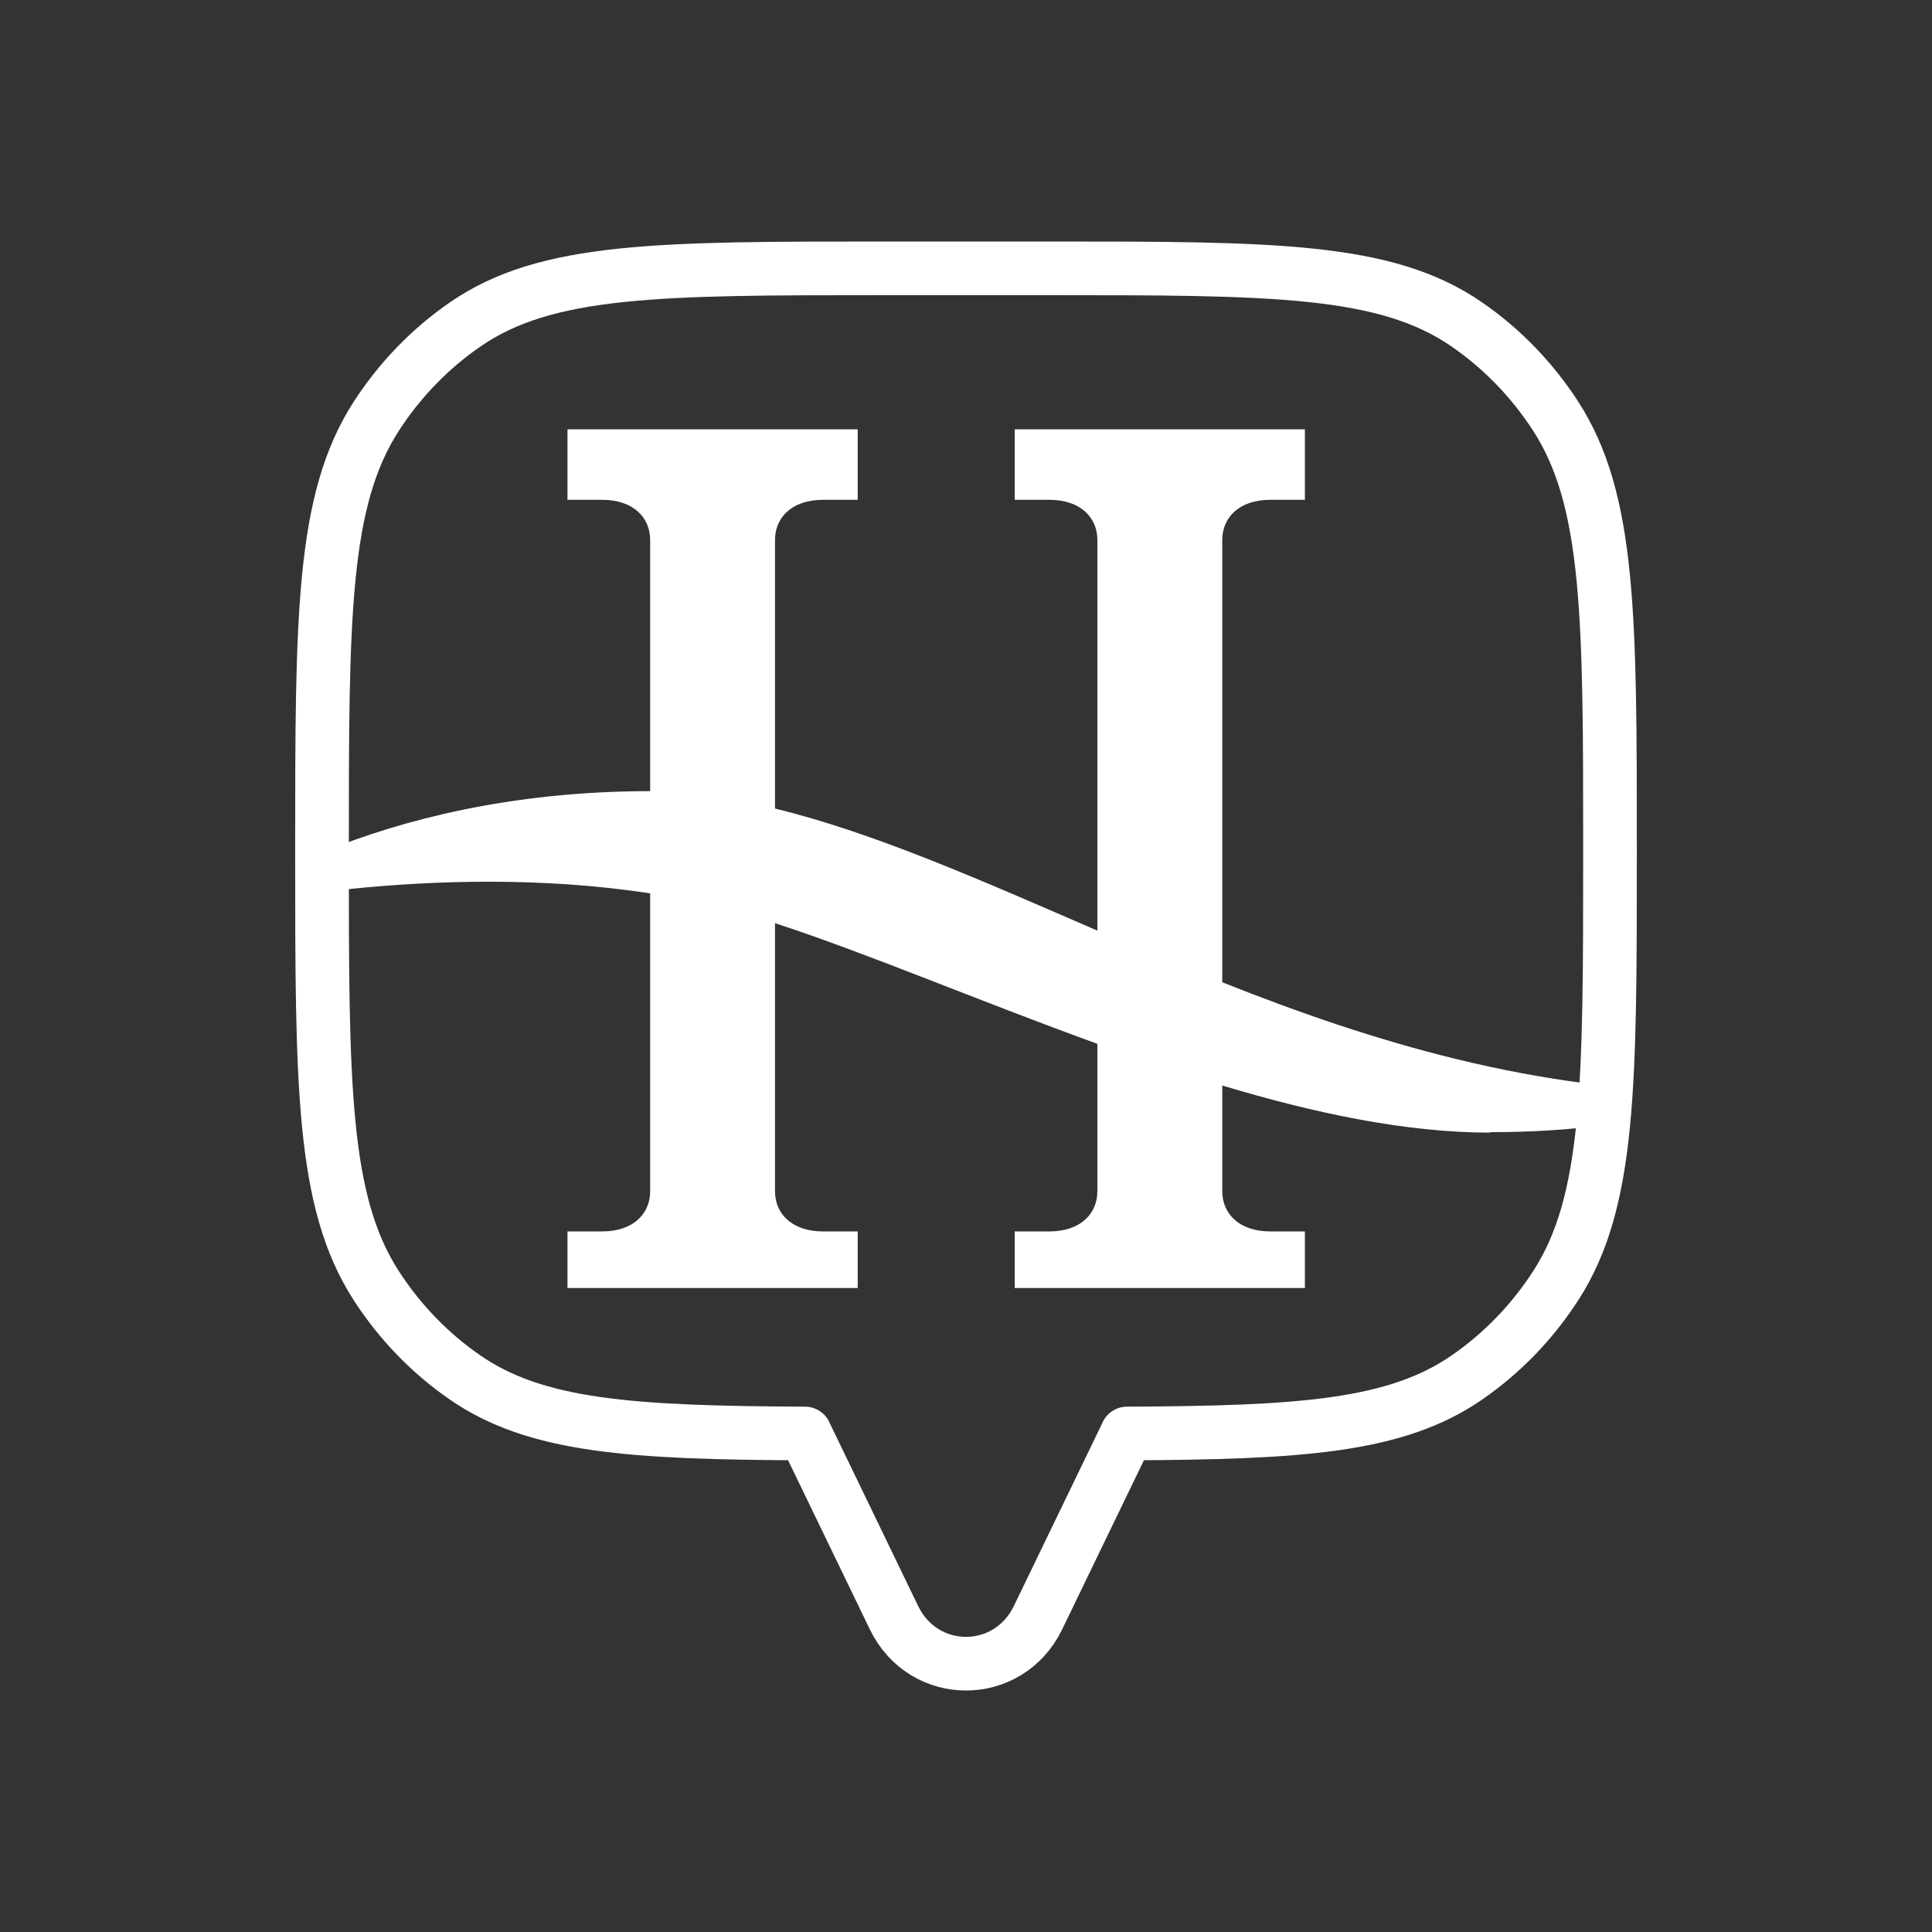 <svg width="36" height="36" viewBox="0 0 36 36" fill="none" xmlns="http://www.w3.org/2000/svg">
<rect x="0" y="0" width="36" height="36" fill="#333333" stroke="none"/>
<path d="M28.989 7.757C30 9.322 30 11.5 30 15.857C30 20.213 30 22.391 28.989 23.956C28.551 24.634 27.989 25.215 27.333 25.668C26.011 26.581 24.237 26.697 21 26.711V26.713L19.342 30.143C18.789 31.286 17.211 31.286 16.658 30.143L15 26.713V26.711C11.763 26.697 9.989 26.581 8.667 25.668C8.011 25.215 7.449 24.634 7.011 23.956C6 22.391 6 20.213 6 15.857C6 11.5 6 9.322 7.011 7.757C7.449 7.08 8.011 6.498 8.667 6.046C10.18 5 12.287 5 16.5 5H19.5C23.713 5 25.82 5 27.333 6.046C27.989 6.498 28.551 7.08 28.989 7.757Z" stroke="white" stroke-linecap="round" stroke-linejoin="round"/>
<g clip-path="url(#clip0_2189_470)">
<path d="M27.768 21.096C30.946 21.096 32 20.347 32 20.347C28.62 20.347 25.563 19.413 22.775 18.303V10.062C22.775 9.655 23.075 9.313 23.675 9.313H24.315V8H18.908V9.313H19.548C20.148 9.313 20.448 9.655 20.448 10.062V17.341C18.292 16.407 16.298 15.519 14.441 15.066V10.062C14.441 9.655 14.741 9.313 15.341 9.313H15.982V8H10.574V9.313H11.215C11.815 9.313 12.115 9.655 12.115 10.062V14.742C6.862 14.742 4 16.953 4 16.953C4 16.953 8.037 16.018 12.115 16.647V22.197C12.115 22.604 11.815 22.946 11.215 22.946H10.574V24H15.982V22.946H15.341C14.741 22.946 14.441 22.604 14.441 22.197V17.202C16.119 17.748 18.227 18.645 20.448 19.45V22.197C20.448 22.604 20.148 22.946 19.548 22.946H18.908V24H24.315V22.946H23.675C23.075 22.946 22.775 22.604 22.775 22.197V20.227C24.493 20.744 26.204 21.105 27.768 21.105V21.096Z" fill="white"/>
</g>
<defs>
<clipPath id="clip0_2189_470">
<rect width="24" height="18" fill="white" transform="translate(6 7)"/>
</clipPath>
</defs>
</svg>

